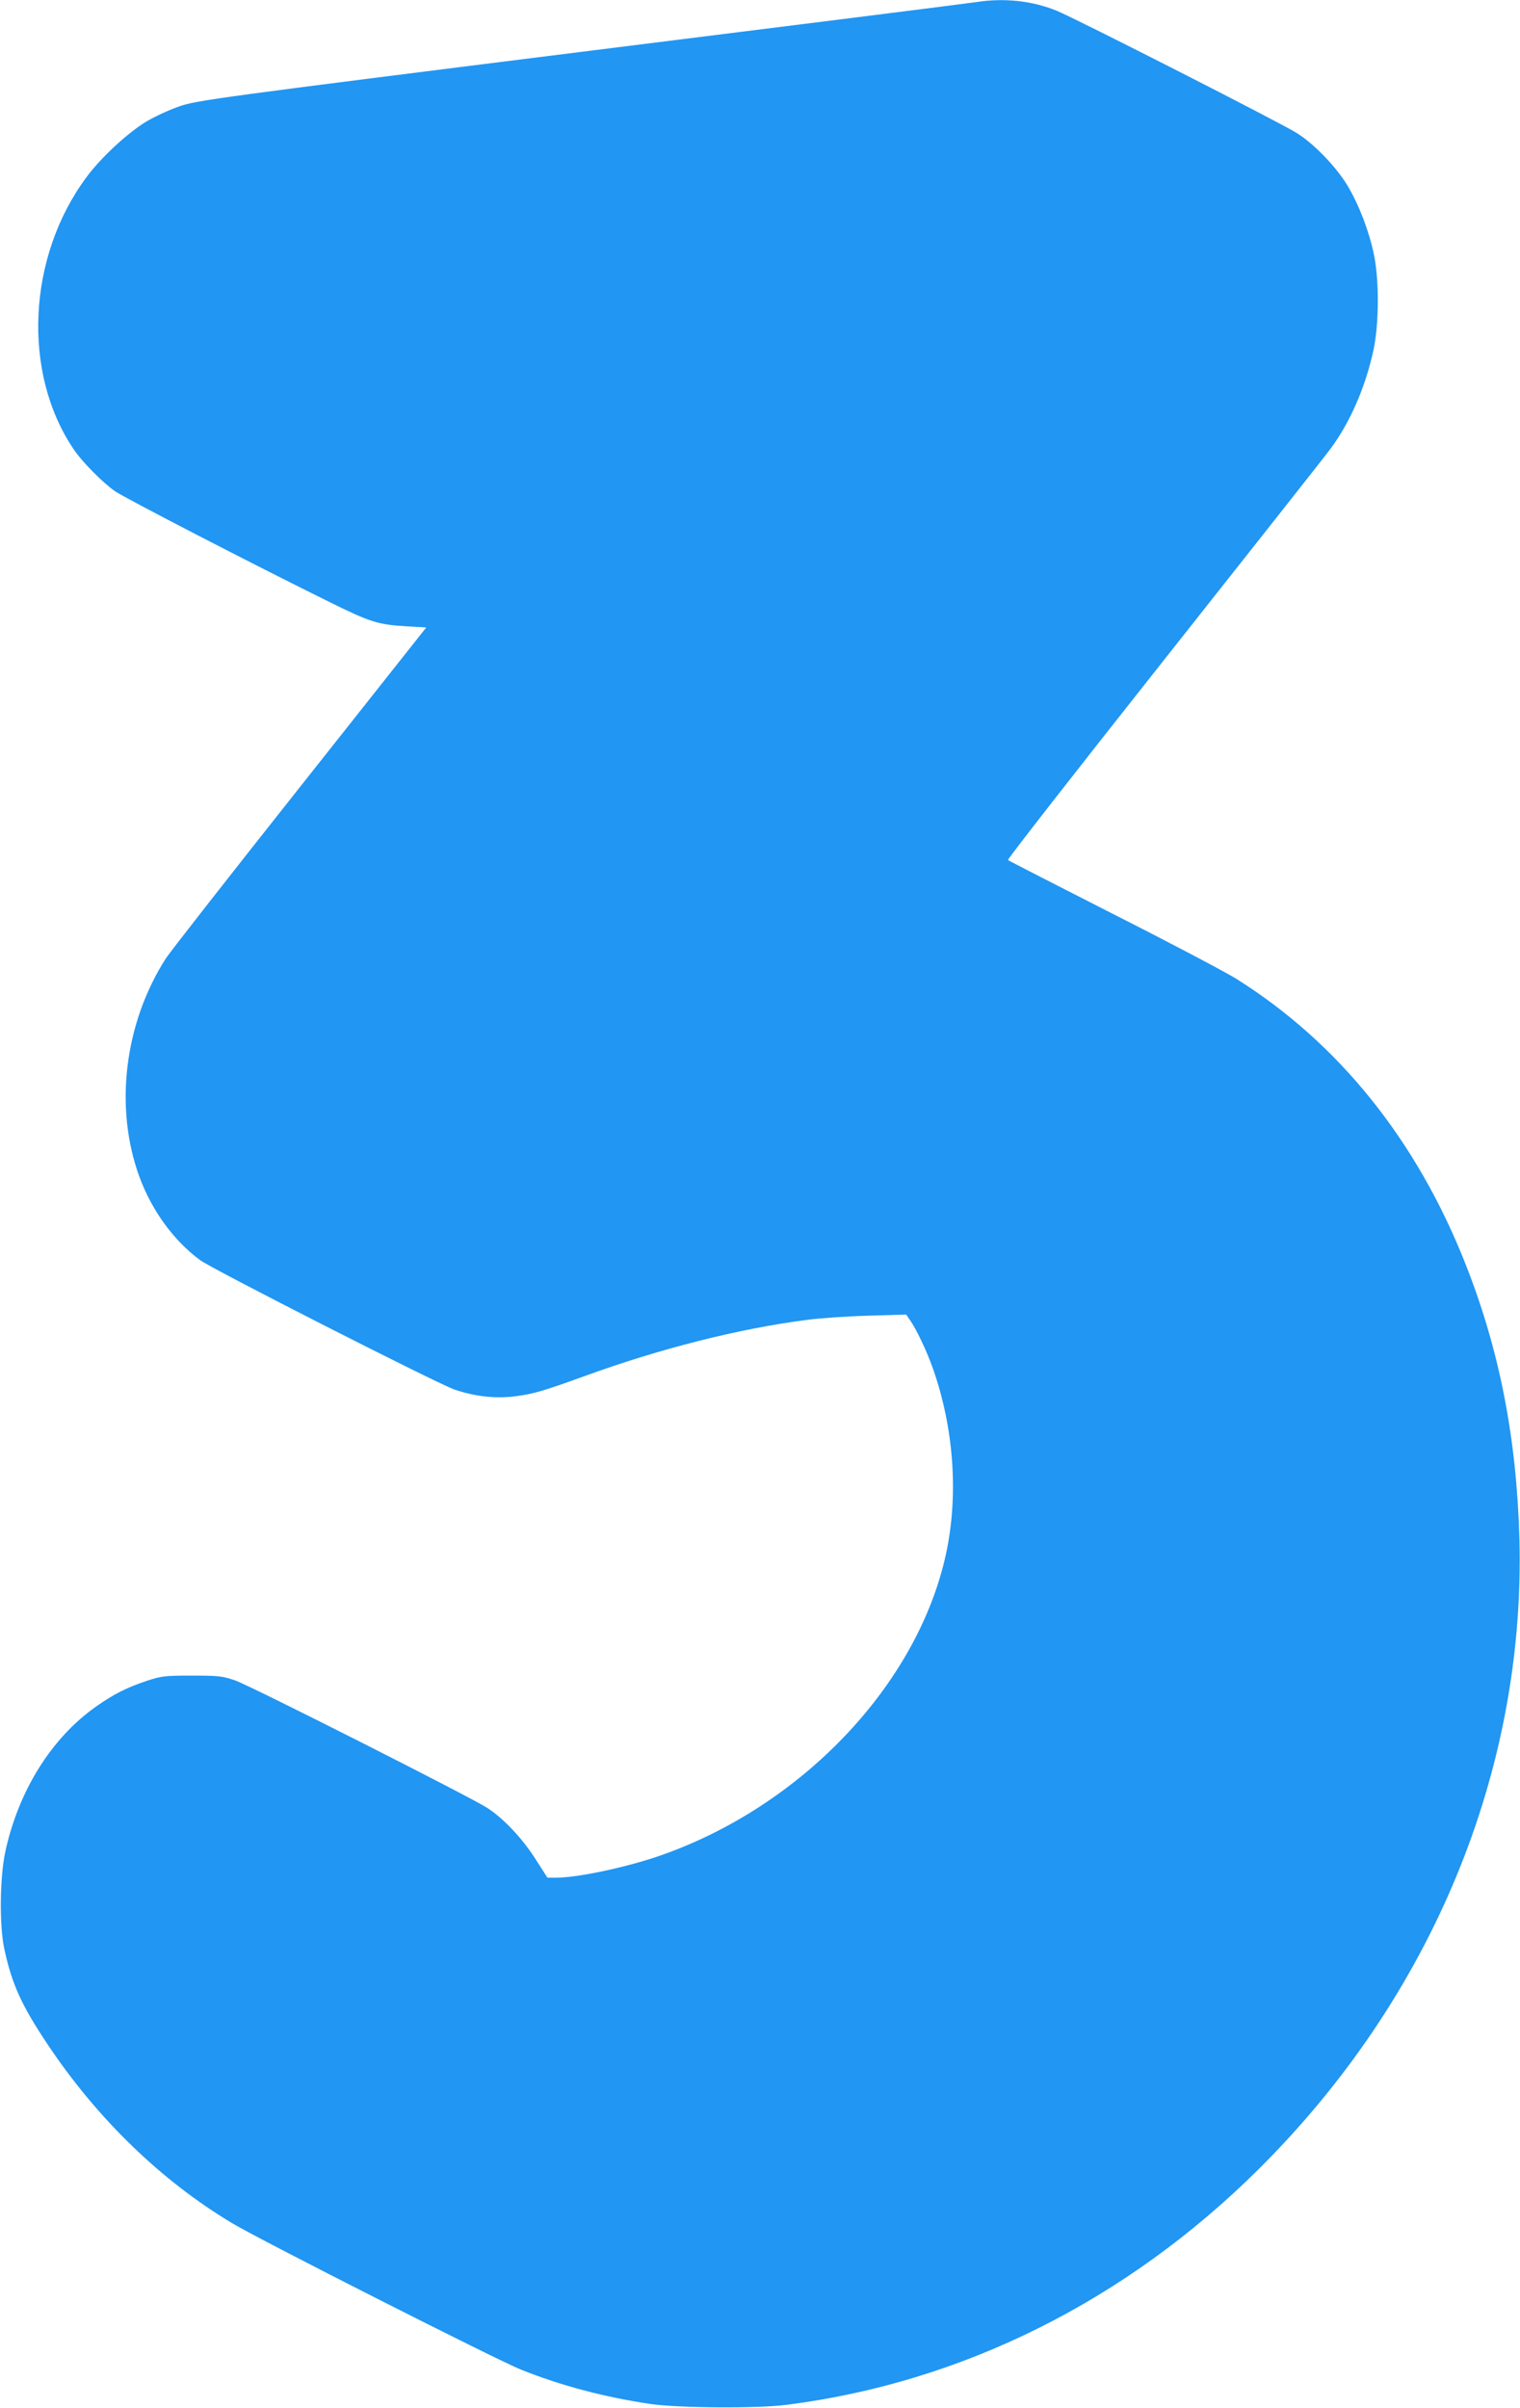 <?xml version="1.0" standalone="no"?>
<!DOCTYPE svg PUBLIC "-//W3C//DTD SVG 20010904//EN"
 "http://www.w3.org/TR/2001/REC-SVG-20010904/DTD/svg10.dtd">
<svg version="1.0" xmlns="http://www.w3.org/2000/svg"
 width="808pt" height="1280pt" viewBox="0 0 808 1280"
 preserveAspectRatio="xMidYMid meet">
<g transform="translate(0,1280) scale(0.1,-0.1)"
fill="#2196f3" stroke="none">
<path d="M5190 12789 c-30 -5 -973 -124 -2095 -264 -1947 -244 -2044 -258
-2138 -289 -53 -18 -134 -55 -179 -82 -98 -59 -241 -191 -317 -294 -316 -424
-345 -1043 -68 -1450 46 -68 155 -177 220 -222 55 -37 721 -382 1137 -587 218
-108 259 -121 411 -130 l105 -6 -673 -850 c-370 -467 -691 -877 -712 -910
-220 -344 -274 -791 -141 -1157 66 -181 182 -341 324 -446 67 -49 1262 -657
1353 -688 110 -37 218 -49 325 -35 93 12 148 28 363 106 406 148 827 254 1187
300 68 9 213 19 324 22 l201 6 20 -29 c34 -48 89 -164 122 -257 112 -318 137
-674 70 -985 -151 -698 -772 -1349 -1532 -1609 -181 -61 -428 -113 -541 -113
l-46 0 -66 103 c-72 111 -167 211 -254 268 -88 57 -1256 648 -1339 677 -70 24
-89 26 -231 26 -143 0 -162 -2 -240 -28 -107 -36 -175 -70 -270 -137 -237
-167 -412 -448 -482 -772 -29 -137 -32 -391 -5 -516 40 -186 91 -299 230 -507
263 -394 604 -725 982 -951 150 -90 1403 -725 1535 -778 209 -84 443 -146 685
-182 151 -22 568 -25 725 -5 934 118 1806 553 2510 1252 922 916 1419 2117
1387 3350 -15 535 -105 1000 -284 1455 -260 663 -678 1183 -1225 1525 -57 35
-350 190 -653 343 -302 154 -553 282 -557 286 -4 3 367 479 824 1056 457 578
857 1084 888 1126 107 143 189 332 232 532 29 140 30 370 1 507 -27 126 -79
261 -139 362 -60 100 -176 221 -269 280 -81 52 -1175 609 -1278 651 -130 53
-278 69 -427 46z"/>
</g>
</svg>
